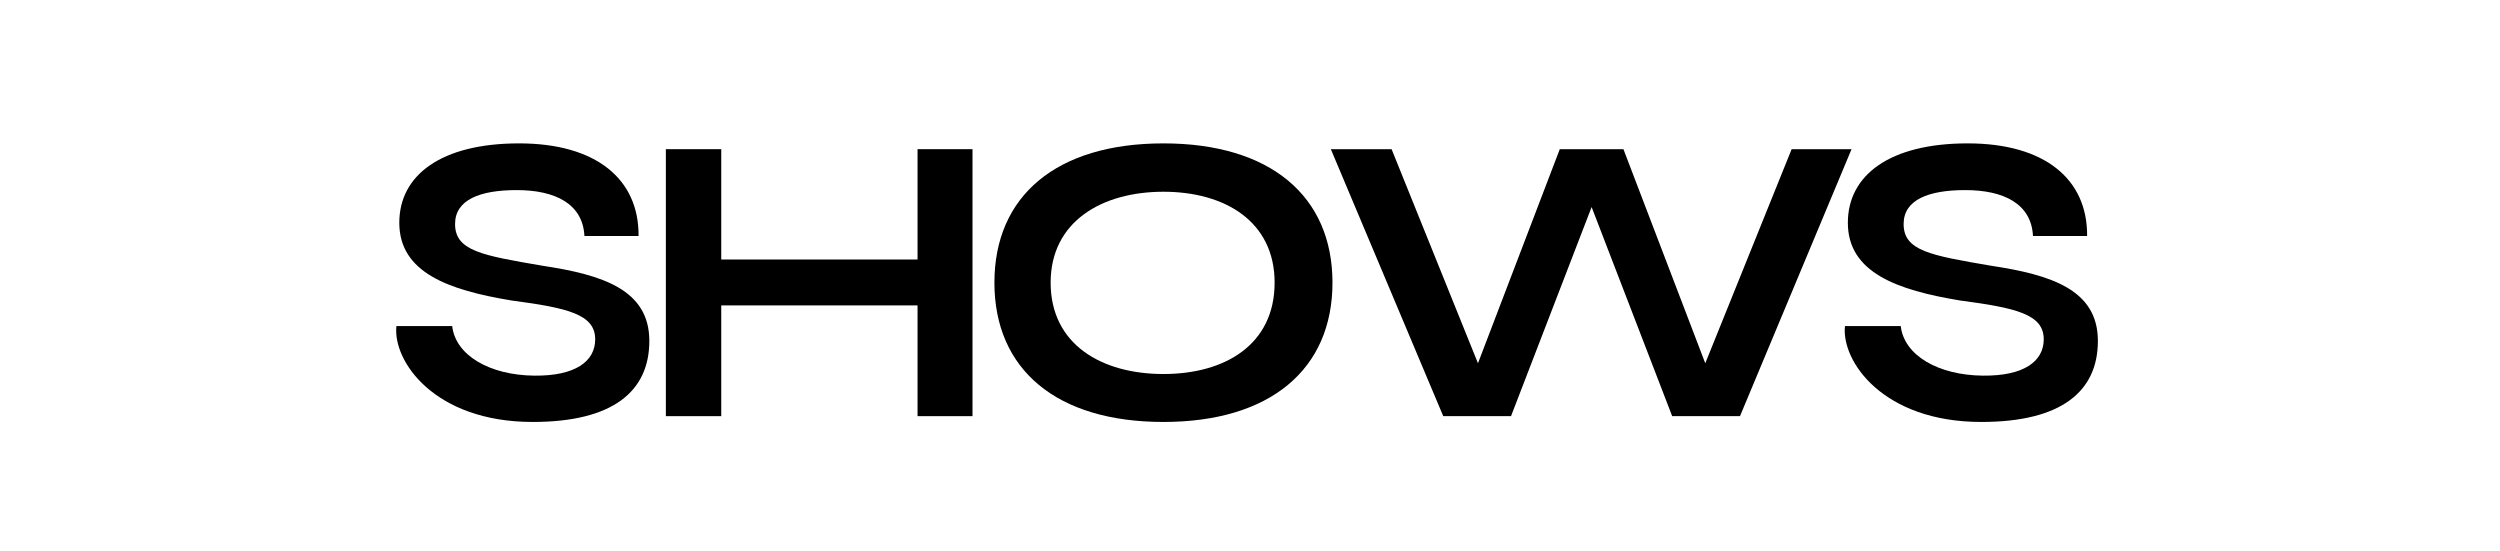 <?xml version="1.0" encoding="UTF-8"?><svg xmlns="http://www.w3.org/2000/svg" xmlns:xlink="http://www.w3.org/1999/xlink" contentScriptType="text/ecmascript" width="323.25" zoomAndPan="magnify" contentStyleType="text/css" viewBox="0 0 323.25 71.25" height="71.25" preserveAspectRatio="xMidYMid meet" version="1.0"><defs><g><g id="glyph-0-0"><path d="M 2.191 -11.648 C 1.711 -7.105 7.105 0.75 19.824 0.75 C 30.191 0.75 34.895 -3.207 34.895 -9.727 C 34.895 -16.352 28.855 -18.277 21.055 -19.453 C 13.254 -20.789 9.777 -21.375 9.777 -24.848 C 9.777 -28 13.039 -29.23 17.742 -29.23 C 22.711 -29.23 26.293 -27.469 26.504 -23.297 L 33.504 -23.297 C 33.559 -30.672 28 -35.27 18.062 -35.27 C 7.961 -35.27 2.566 -31.152 2.566 -25.008 C 2.566 -18.543 8.977 -16.297 17.047 -14.961 C 24.262 -14 27.895 -13.199 27.895 -9.938 C 27.895 -7.055 25.277 -5.184 20.039 -5.238 C 14.27 -5.289 9.832 -7.855 9.406 -11.648 Z M 2.191 -11.648 "/></g><g id="glyph-0-1"><path d="M 36.605 -34.52 L 36.605 -20.254 L 11.223 -20.254 L 11.223 -34.52 L 4.062 -34.52 L 4.062 0 L 11.223 0 L 11.223 -14.32 L 36.605 -14.32 L 36.605 0 L 43.711 0 L 43.711 -34.52 Z M 36.605 -34.52 "/></g><g id="glyph-0-2"><path d="M 24.688 0.75 C 38.477 0.75 46.543 -6.039 46.543 -17.262 C 46.543 -28.48 38.477 -35.27 24.688 -35.27 C 10.848 -35.27 2.832 -28.48 2.832 -17.262 C 2.832 -6.039 10.848 0.75 24.688 0.75 Z M 24.688 -5.449 C 16.727 -5.449 10.102 -9.246 10.102 -17.262 C 10.102 -25.168 16.727 -29.016 24.688 -29.016 C 32.648 -29.016 39.062 -25.168 39.062 -17.262 C 39.062 -9.246 32.648 -5.449 24.688 -5.449 Z M 24.688 -5.449 "/></g><g id="glyph-0-3"><path d="M 60.652 -34.52 L 49.484 -6.84 L 38.902 -34.52 L 30.672 -34.52 L 20.094 -6.84 L 8.926 -34.52 L 1.07 -34.52 L 15.605 0 L 24.367 0 L 34.789 -27.039 L 45.207 0 L 53.973 0 L 68.398 -34.52 Z M 60.652 -34.52 "/></g></g></defs><g fill="rgb(0%, 0%, 0%)" fill-opacity="1"><use x="49.063" y="53.809" xmlns:xlink="http://www.w3.org/1999/xlink" xlink:href="#glyph-0-0" xlink:type="simple" xlink:actuate="onLoad" xlink:show="embed"/></g><g fill="rgb(0%, 0%, 0%)" fill-opacity="1"><use x="82.034" y="53.809" xmlns:xlink="http://www.w3.org/1999/xlink" xlink:href="#glyph-0-1" xlink:type="simple" xlink:actuate="onLoad" xlink:show="embed"/></g><g fill="rgb(0%, 0%, 0%)" fill-opacity="1"><use x="125.746" y="53.809" xmlns:xlink="http://www.w3.org/1999/xlink" xlink:href="#glyph-0-2" xlink:type="simple" xlink:actuate="onLoad" xlink:show="embed"/></g><g fill="rgb(0%, 0%, 0%)" fill-opacity="1"><use x="171.007" y="53.809" xmlns:xlink="http://www.w3.org/1999/xlink" xlink:href="#glyph-0-3" xlink:type="simple" xlink:actuate="onLoad" xlink:show="embed"/></g><g fill="rgb(0%, 0%, 0%)" fill-opacity="1"><use x="236.361" y="53.809" xmlns:xlink="http://www.w3.org/1999/xlink" xlink:href="#glyph-0-0" xlink:type="simple" xlink:actuate="onLoad" xlink:show="embed"/></g></svg>